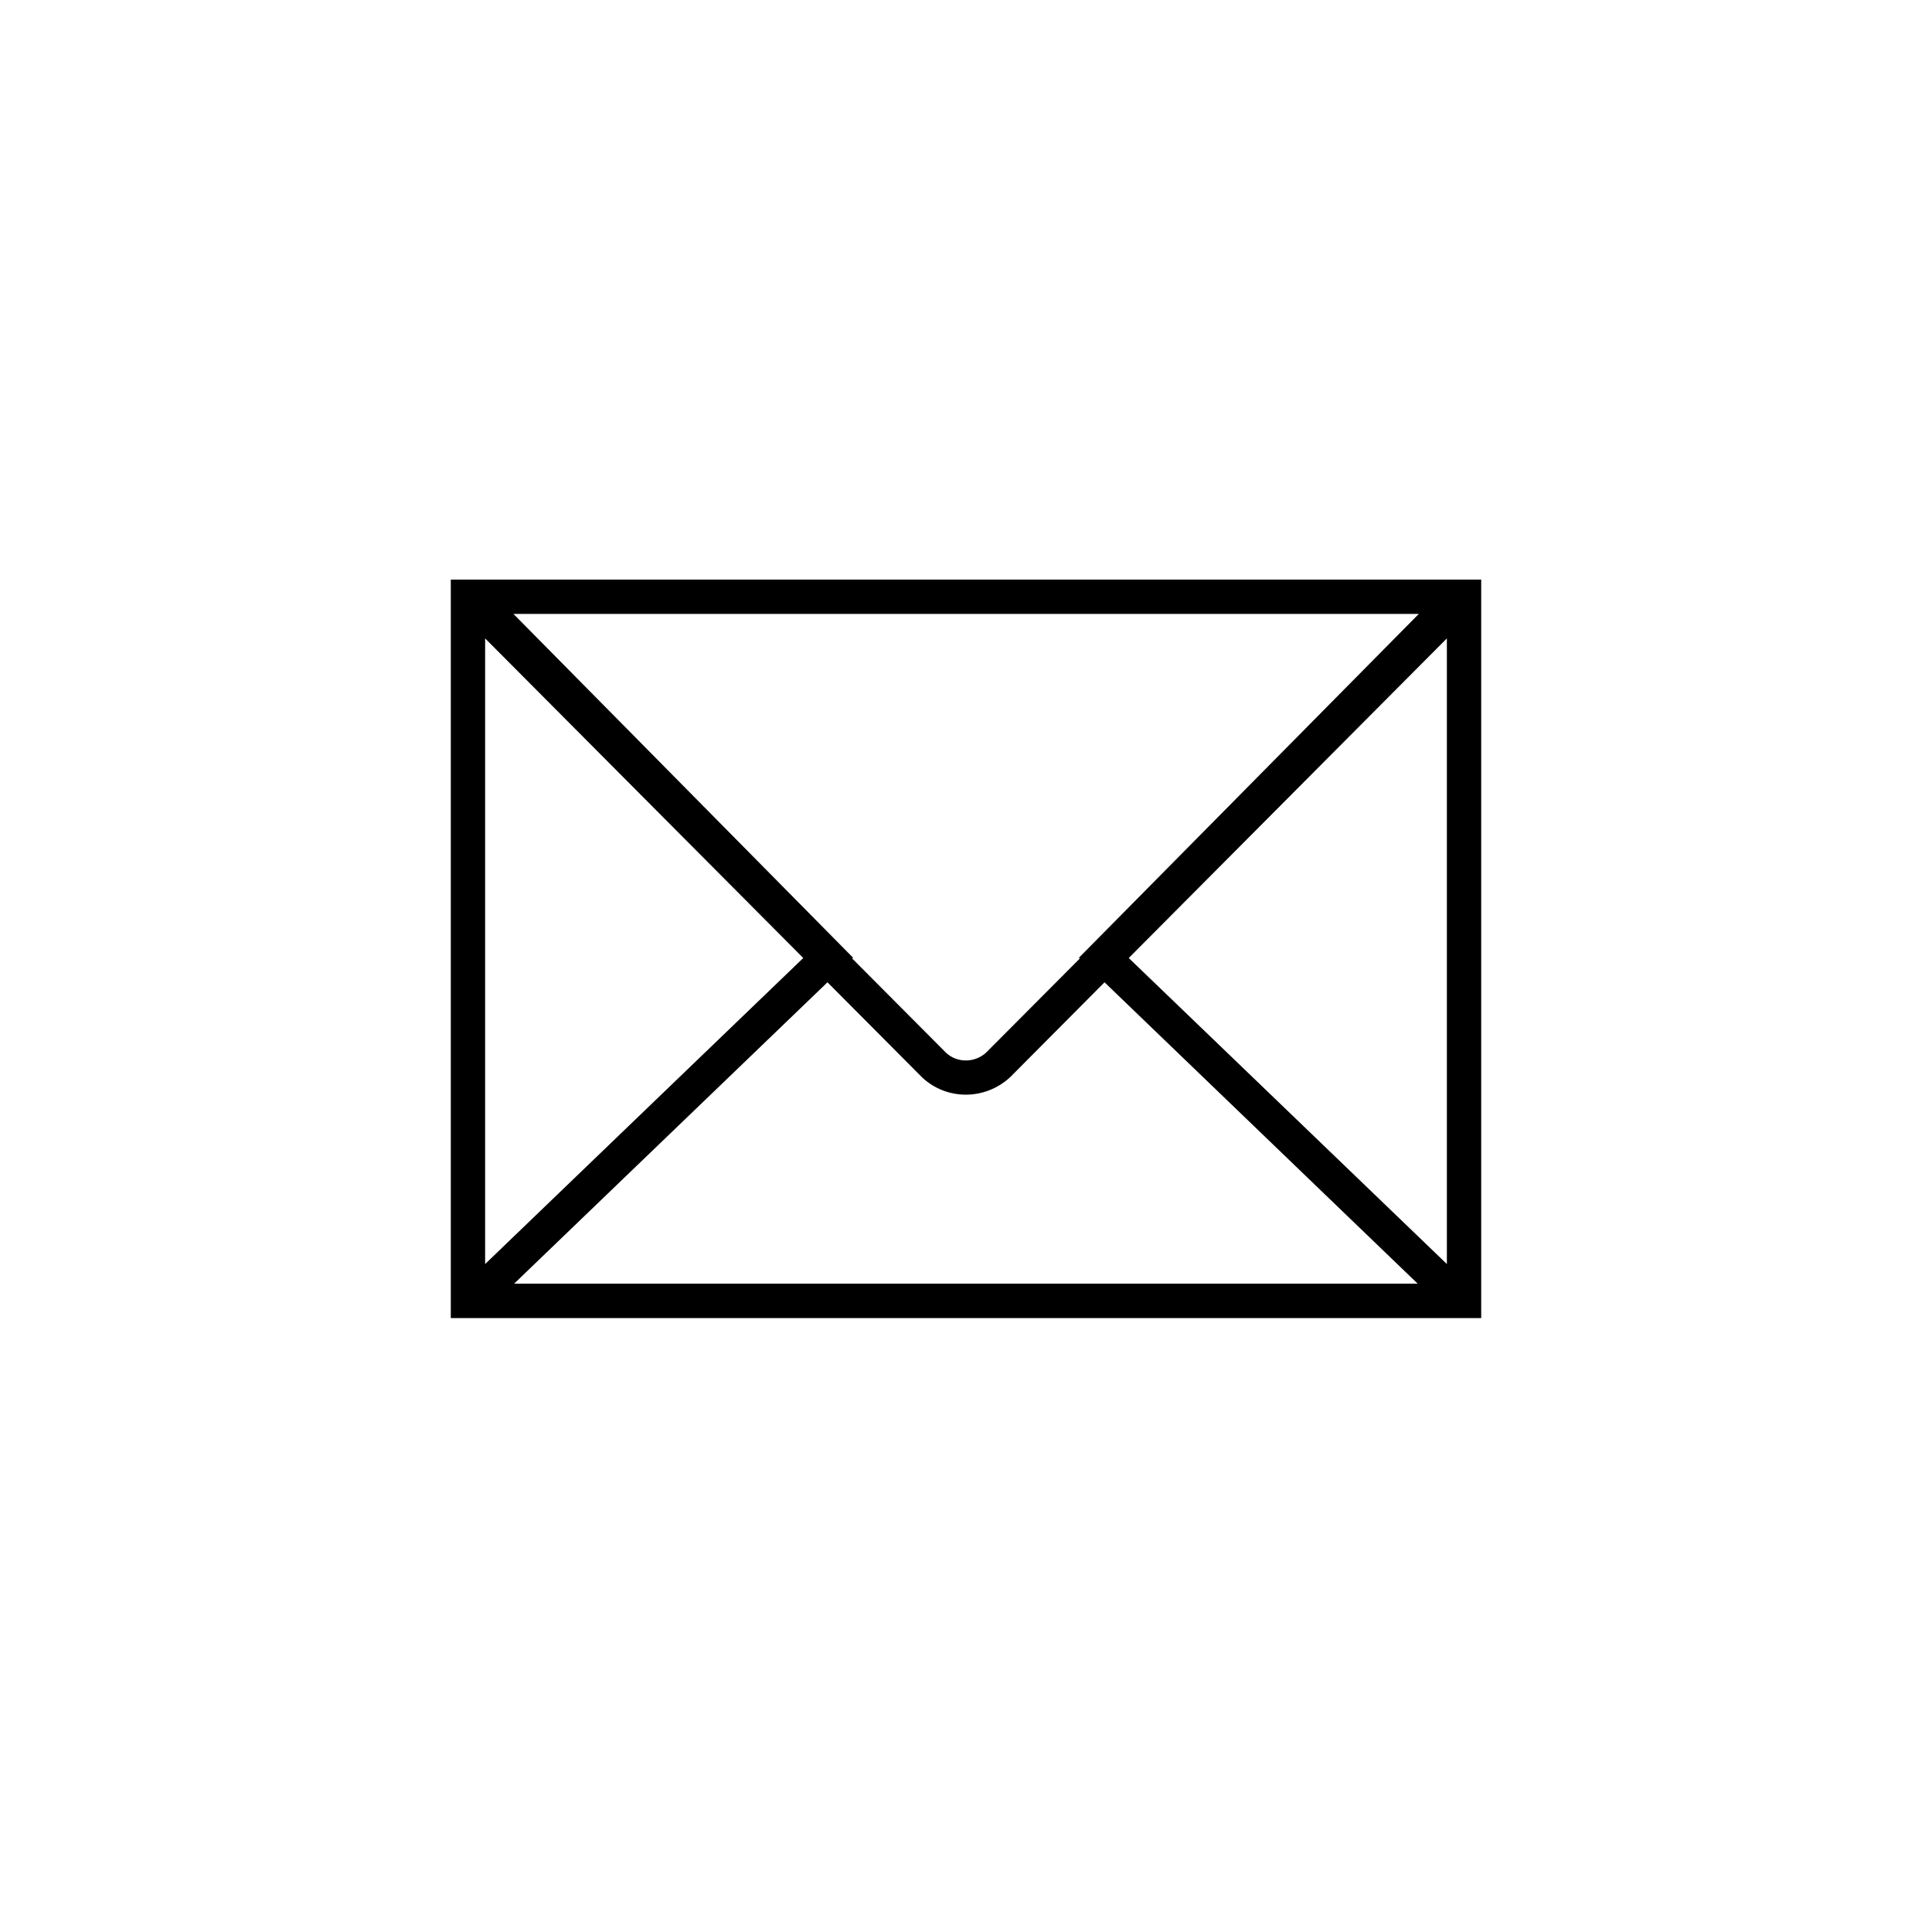 <?xml version="1.0" encoding="UTF-8"?> <svg xmlns="http://www.w3.org/2000/svg" width="30" height="30" viewBox="0 0 30 30" fill="none"><g clip-path="url(#clip0_3393_242)"><path d="M7 9V9.611V19.856V20.467H23V19.856V9.611V9H7ZM16.767 14.884L15.314 16.343C15.138 16.507 14.862 16.507 14.693 16.35L13.233 14.884L13.246 14.871L7.973 9.533H22.031L16.754 14.871L16.767 14.884ZM12.473 14.876L7.533 19.628V9.913L12.473 14.876ZM12.849 15.253L14.322 16.733C14.511 16.909 14.754 16.998 14.997 16.998C15.243 16.998 15.491 16.907 15.686 16.726L17.151 15.253L22.014 19.933H7.983L12.849 15.253ZM17.527 14.876L22.467 9.913V19.628L17.527 14.876Z" fill="black"></path></g><defs><clipPath id="clip0_3393_242"><rect width="30" height="30" fill="white"></rect></clipPath></defs></svg> 